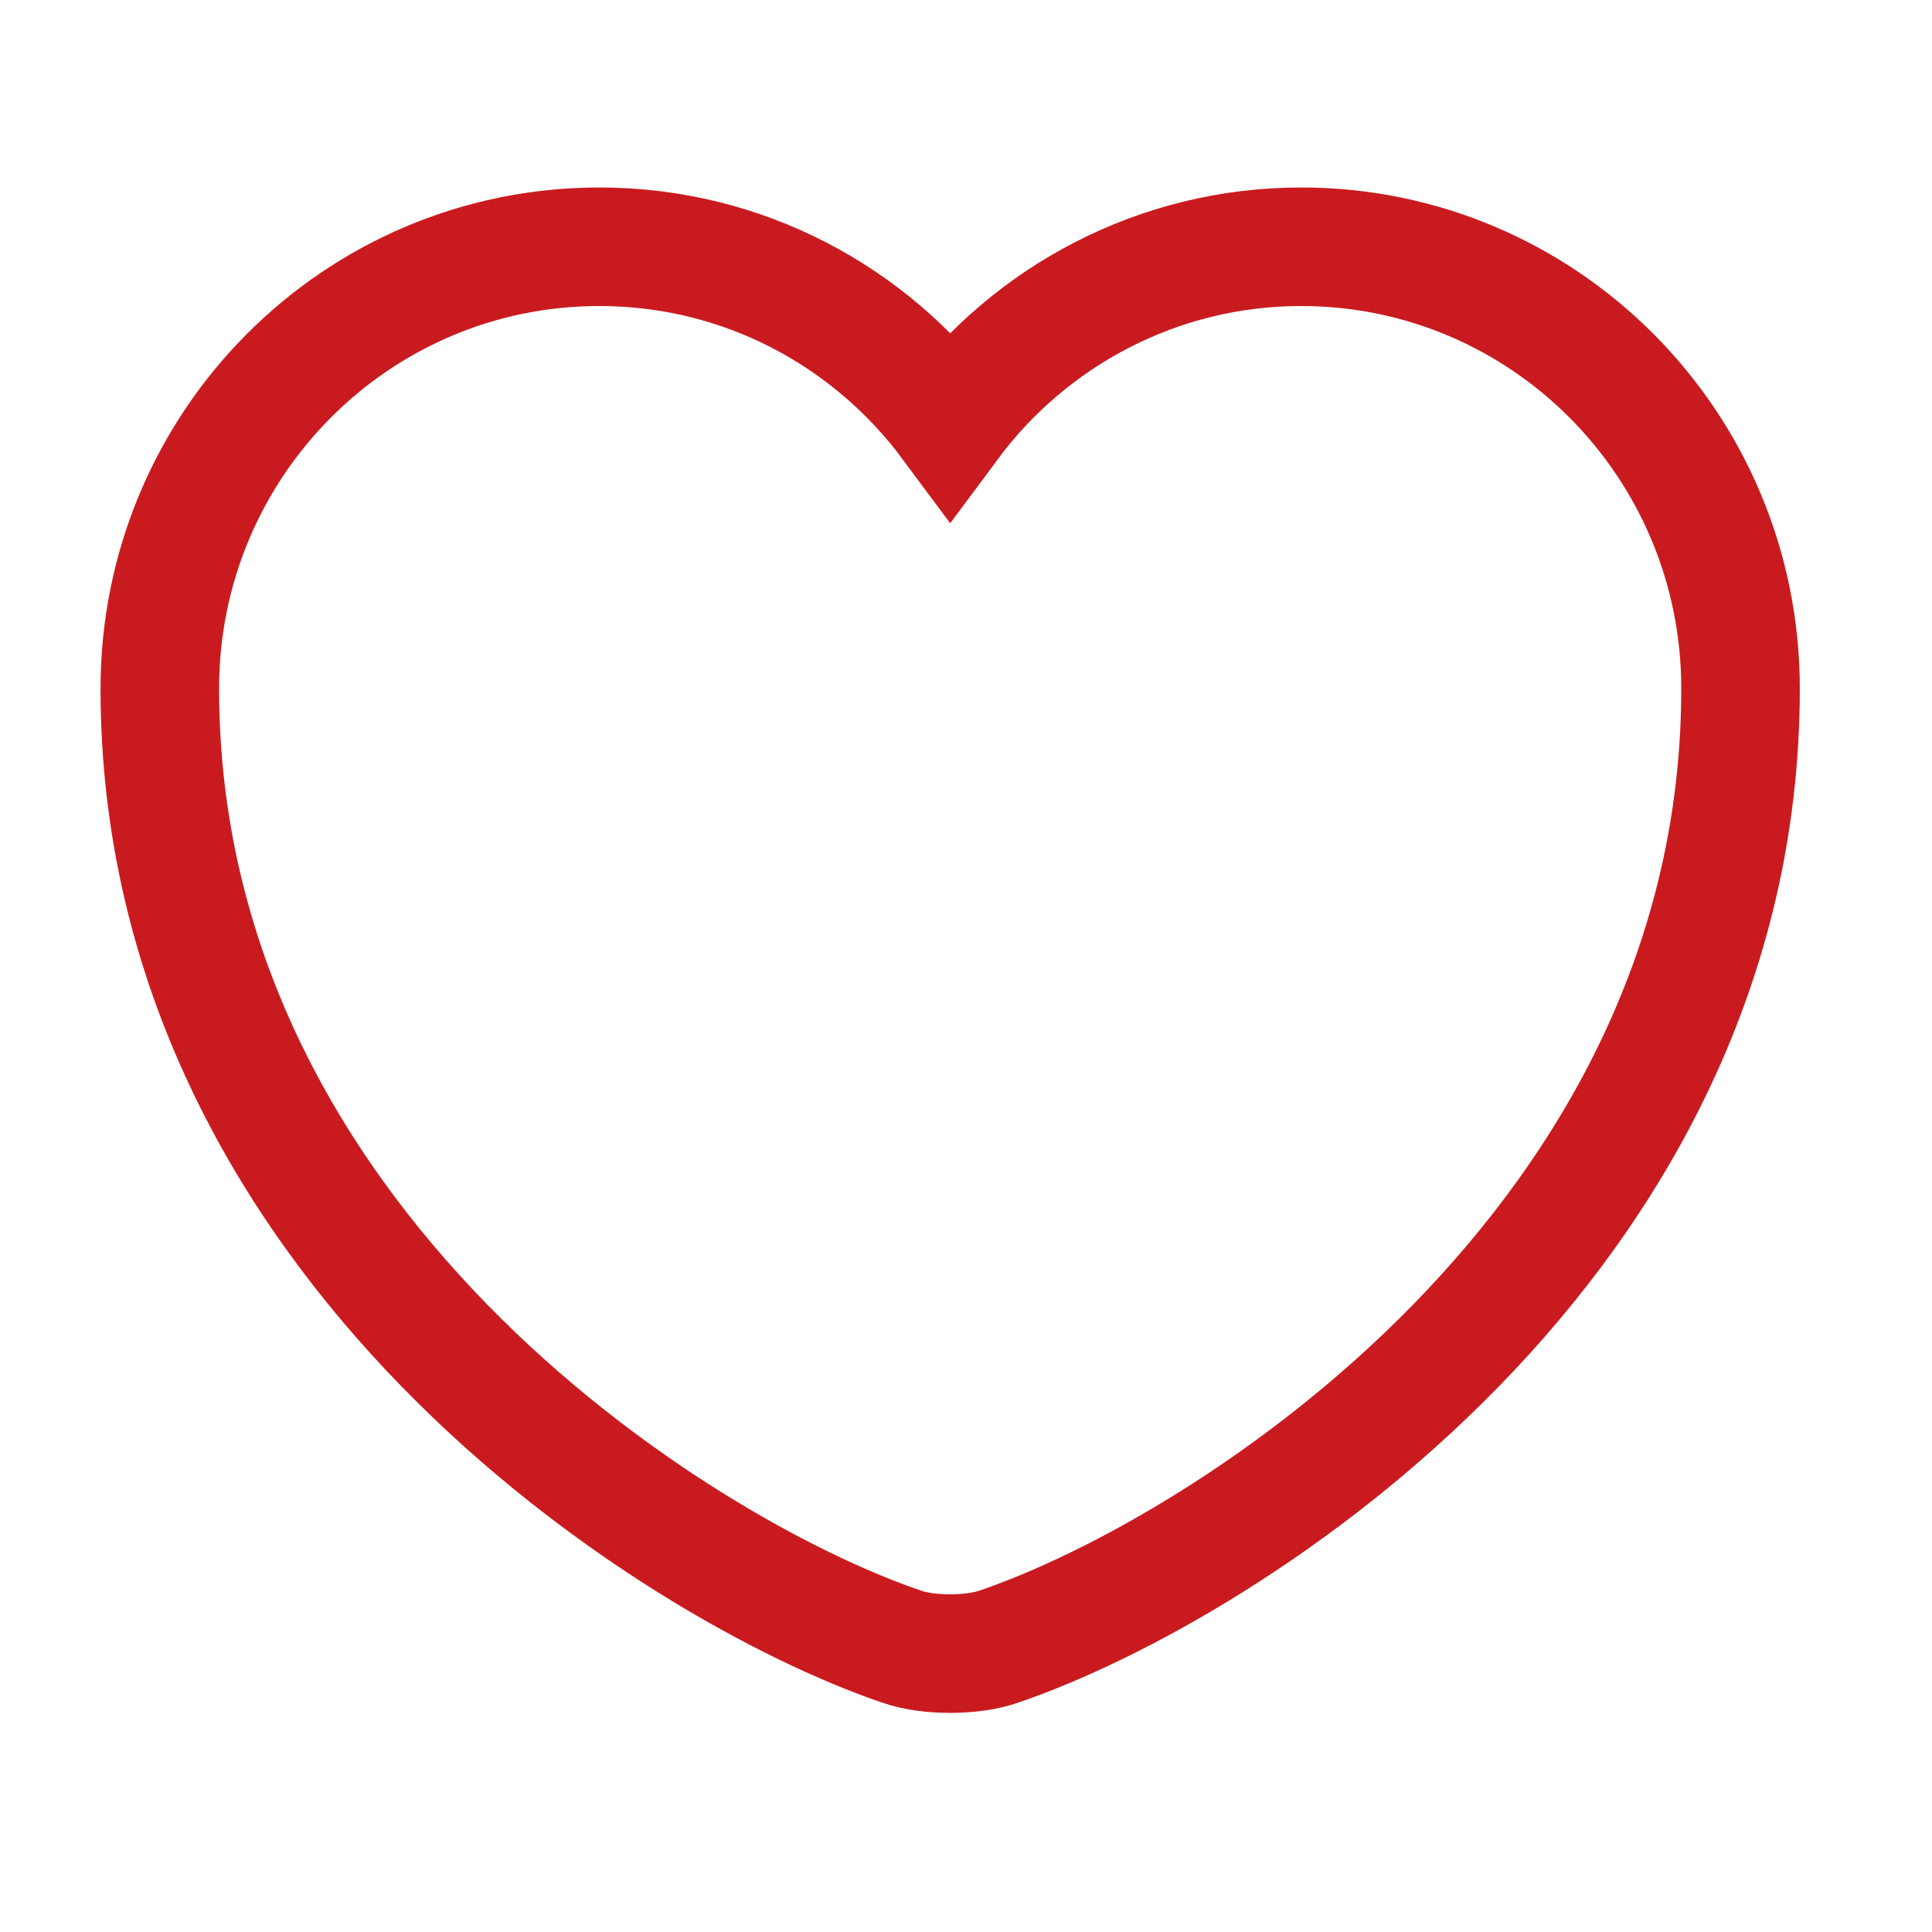 <svg width="50" height="50" viewBox="0 0 50 50" fill="none" xmlns="http://www.w3.org/2000/svg">
<path d="M25.859 42.611C25.163 42.857 24.018 42.857 23.323 42.611C17.391 40.587 4.136 32.139 4.136 17.821C4.136 11.5 9.229 6.386 15.509 6.386C19.232 6.386 22.525 8.186 24.591 10.968C26.657 8.186 29.97 6.386 33.673 6.386C39.952 6.386 45.045 11.5 45.045 17.821C45.045 32.139 31.791 40.587 25.859 42.611Z" stroke="#C91B1F" stroke-width="3.068" stroke-linecap="round"/>
</svg>
